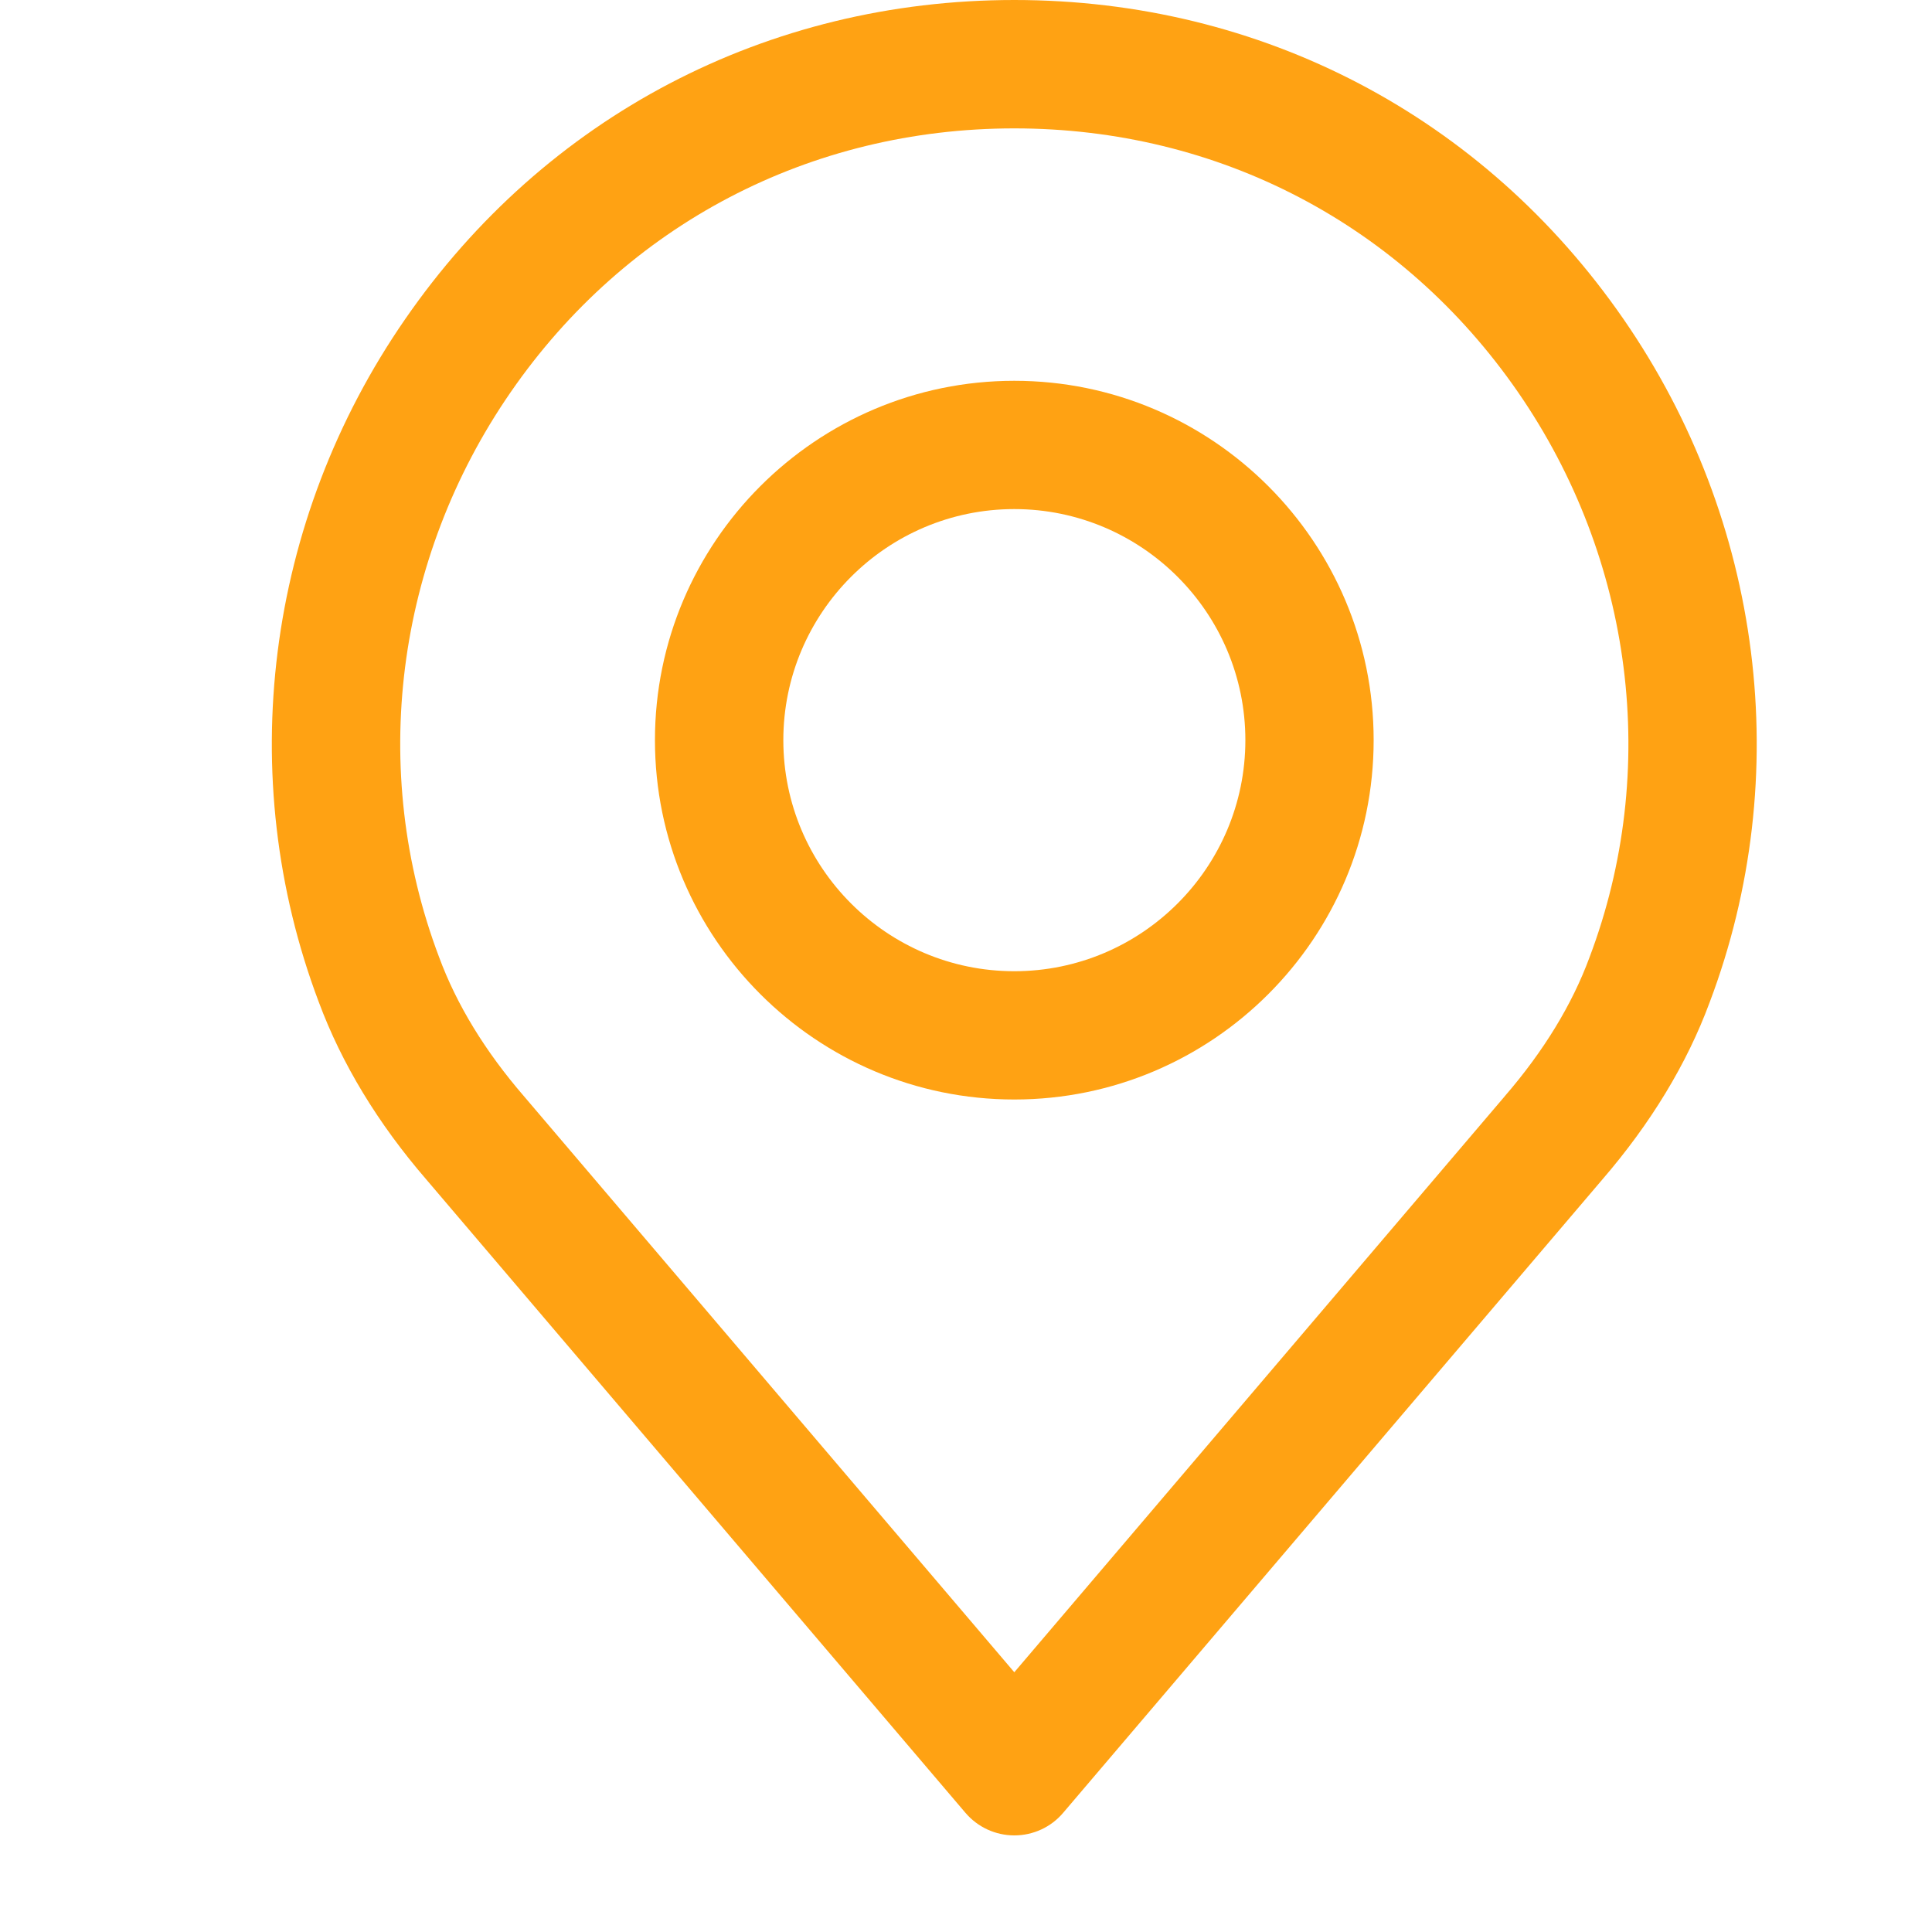 <svg width="20" height="20" viewBox="0 0 20 20" fill="none" xmlns="http://www.w3.org/2000/svg">
<path d="M16.807 3.304C15.356 1.204 13.057 0 10.5 0C7.943 0 5.644 1.204 4.194 3.304C2.75 5.392 2.417 8.036 3.3 10.373C3.537 11.011 3.912 11.63 4.414 12.211L9.994 18.766C10.121 18.915 10.306 19 10.5 19C10.695 19 10.88 18.915 11.006 18.766L16.585 12.213C17.089 11.629 17.464 11.01 17.698 10.377C18.583 8.036 18.25 5.392 16.807 3.304ZM16.454 9.912C16.274 10.4 15.979 10.883 15.578 11.347C15.577 11.348 15.576 11.349 15.575 11.351L10.5 17.311L5.423 11.347C5.022 10.883 4.727 10.4 4.545 9.907C3.814 7.975 4.091 5.789 5.287 4.059C6.485 2.324 8.386 1.329 10.5 1.329C12.615 1.329 14.515 2.324 15.714 4.059C16.909 5.789 17.187 7.975 16.454 9.912Z" fill="#FFA213"/>
<path d="M10.5 3.942C8.449 3.942 6.78 5.611 6.78 7.662C6.78 9.713 8.449 11.382 10.5 11.382C12.552 11.382 14.22 9.713 14.22 7.662C14.22 5.611 12.552 3.942 10.5 3.942ZM10.5 10.054C9.181 10.054 8.109 8.981 8.109 7.662C8.109 6.343 9.181 5.27 10.5 5.27C11.819 5.27 12.892 6.343 12.892 7.662C12.892 8.981 11.819 10.054 10.5 10.054Z" fill="#FFA213"/>
</svg>
